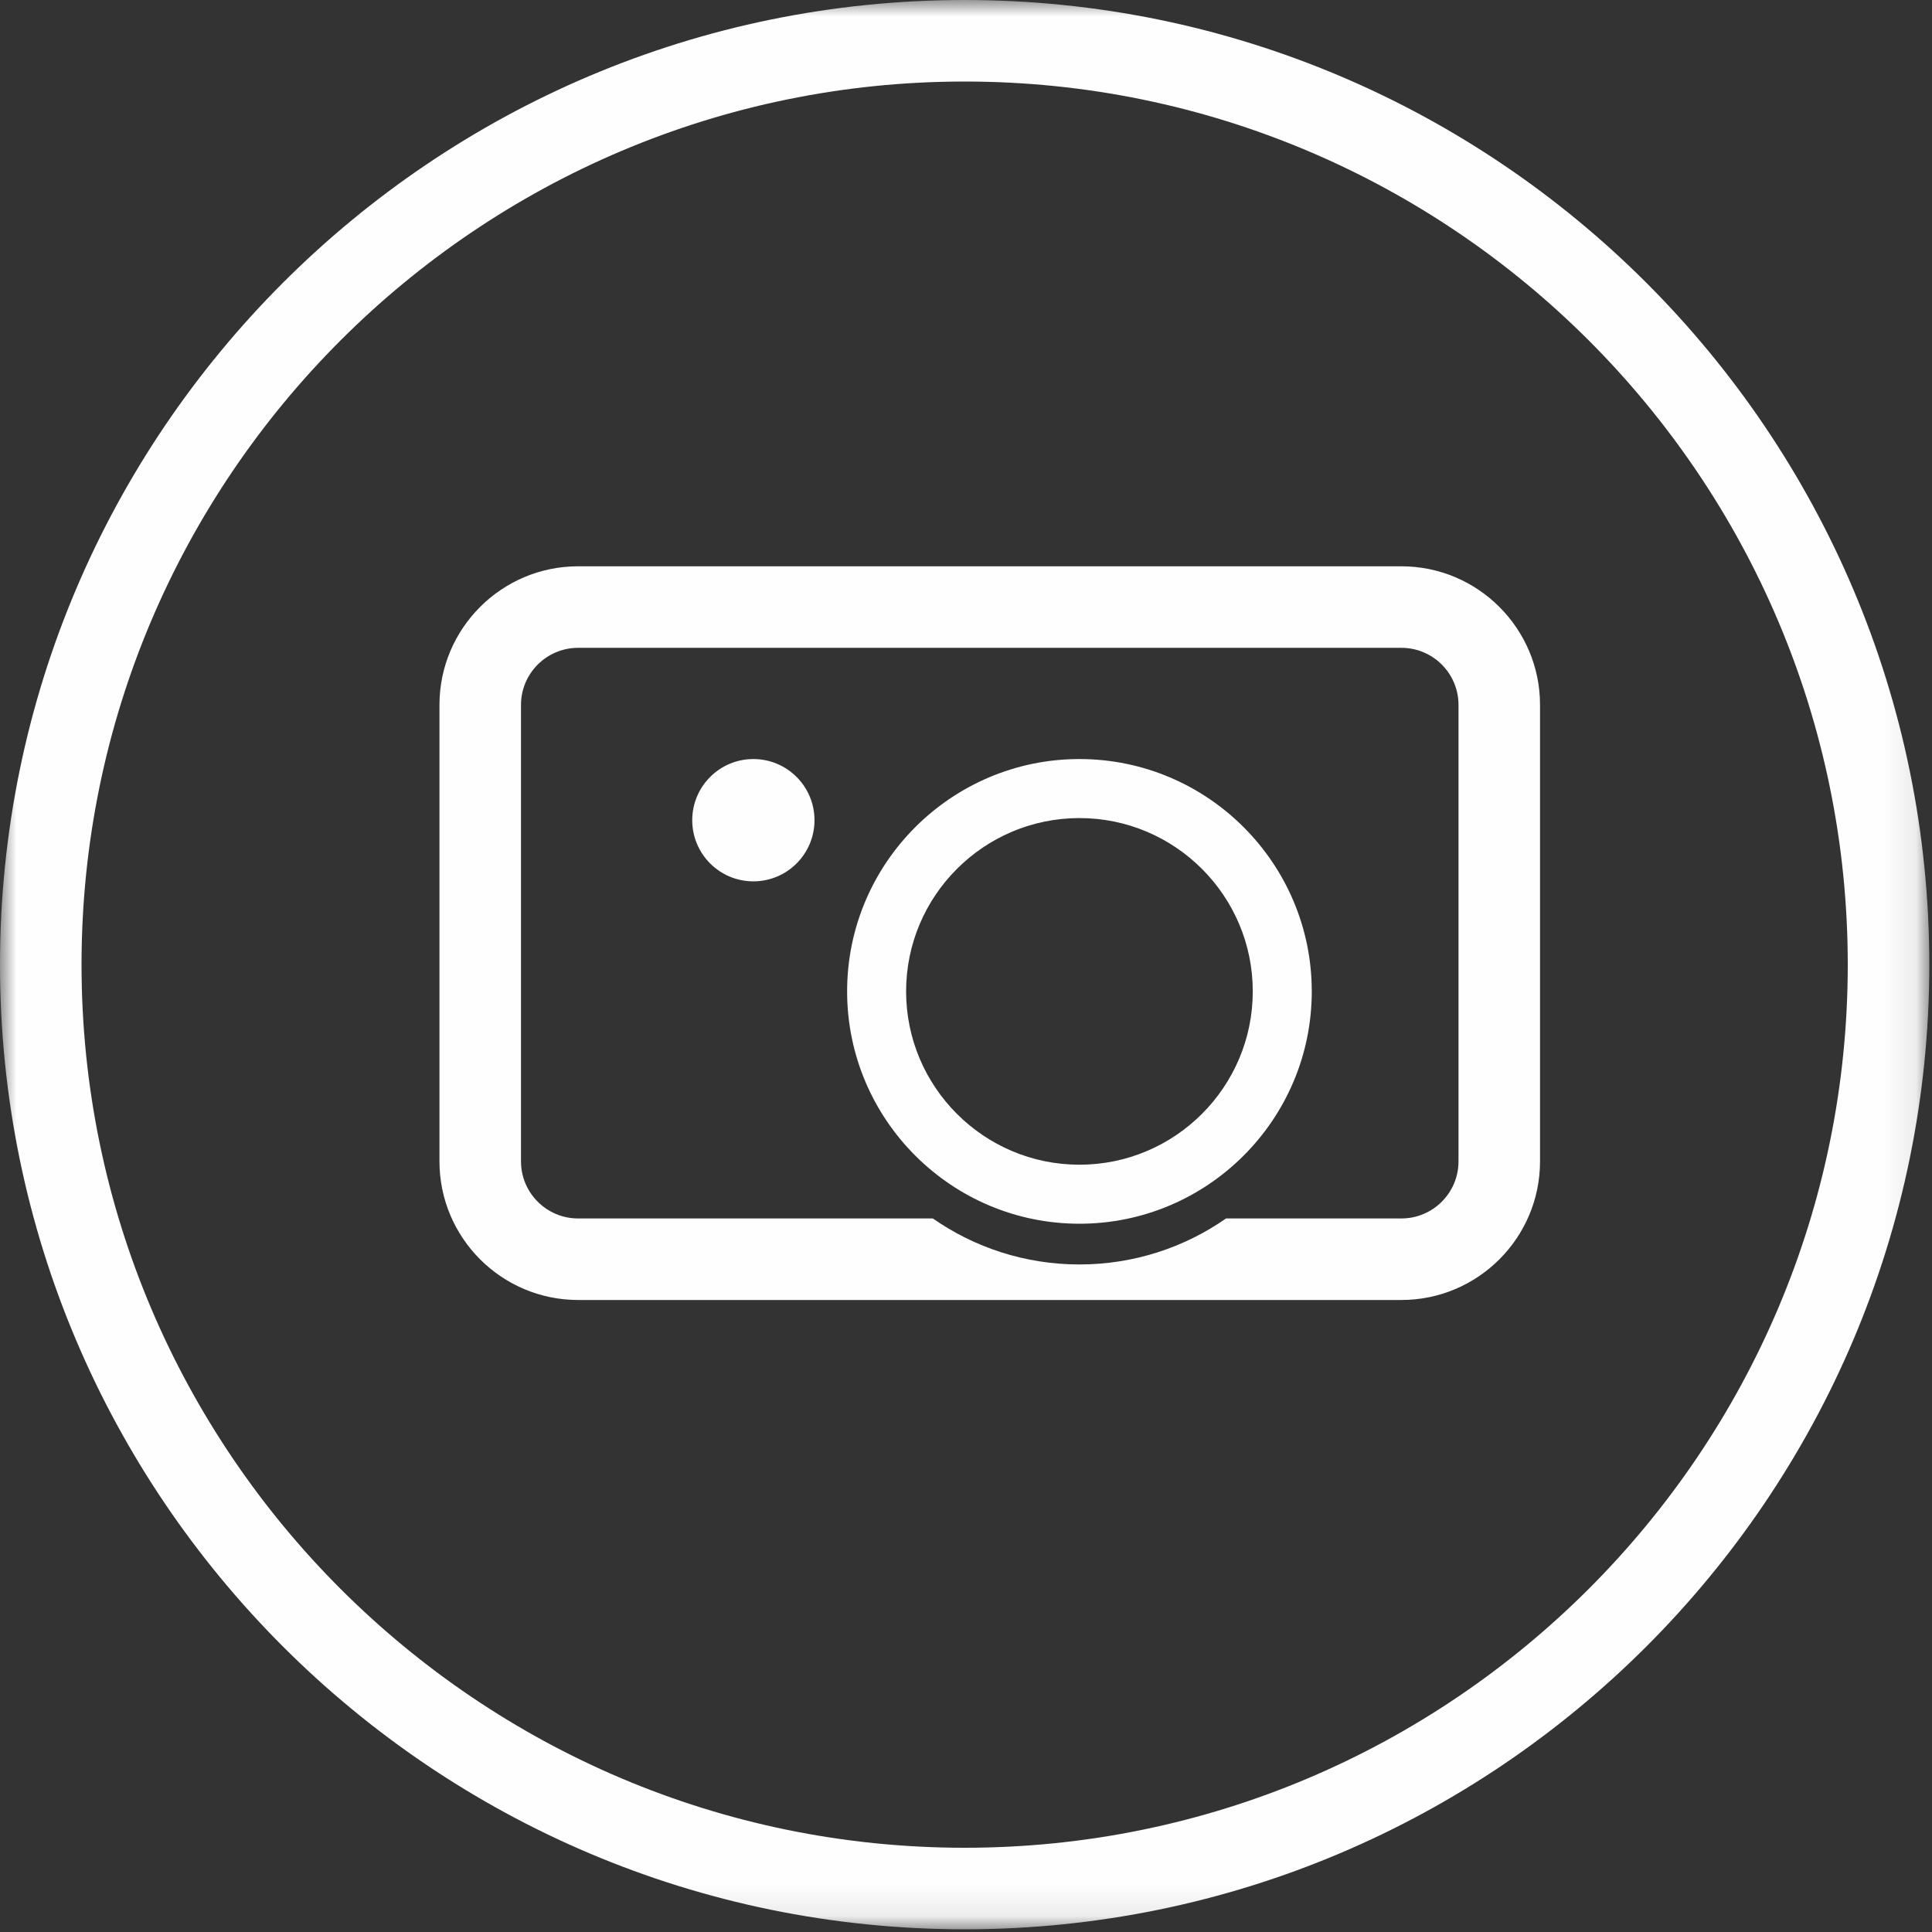 <?xml version="1.0" encoding="UTF-8" standalone="no"?>
<svg width="60px" height="60px" viewBox="0 0 60 60" version="1.1" xmlns="http://www.w3.org/2000/svg" xmlns:xlink="http://www.w3.org/1999/xlink">
    <rect x="0" y="0" width="60" height="60" fill="#333333" stroke="none"/>
    <!-- Generator: Sketch 3.7.2 (28276) - http://www.bohemiancoding.com/sketch -->
    <title>Page 1</title>
    <desc>Created with Sketch.</desc>
    <defs>
        <polygon id="path-1" points="59.916 59.916 0 59.916 0 7.59493669e-05 59.916 7.59493669e-05"></polygon>
    </defs>
    <g id="Page-1" stroke="none" stroke-width="1" fill="none" fill-rule="evenodd">
        <g id="camera" transform="translate(-40, -1536)">
            <g id="rooms" transform="translate(0, 1496)">
                <g id="_DSC5314-+-_DSC5314-+-Appartamenti-in-hote-+-Le-camere-del-hotel-+-Vestibulum-rutrum-qu-+-Vestibulum-rutrum-qu-+-La-super-colazione-+-Vestibulum-rutrum-qu-+-Rectangle-634-+-Rectangle-634-+-Rectangle-634-+-Rectangle-476-+-Vedi-dettagli-+-Rectangle-476-+-Prezzi-&amp;-disponibili-+-Rectangle-476-+-Vedi-dettagli-+-Rectangle-476-+-Prezzi-&amp;-disponibili-+-Rectangle-476-+-Vedi-dettagli-+-_DSC5447-Mask">
                    <g id="Page-1" transform="translate(40, 40)">
                        <mask id="mask-2" fill="white">
                            <use xlink:href="#path-1"></use>
                        </mask>
                        <g id="Clip-2"></g>
                        <path d="M25.295,25.472 C25.295,26.521 24.445,27.371 23.397,27.371 C22.348,27.371 21.498,26.521 21.498,25.472 C21.498,24.423 22.348,23.573 23.397,23.573 C24.445,23.573 25.295,24.423 25.295,25.472 L25.295,25.472 Z M33.523,36.171 C30.555,36.171 28.14,33.757 28.14,30.788 C28.14,27.82 30.555,25.406 33.523,25.406 C36.491,25.406 38.906,27.82 38.906,30.788 C38.906,33.757 36.491,36.171 33.523,36.171 L33.523,36.171 Z M33.523,23.573 C29.545,23.573 26.308,26.81 26.308,30.788 C26.308,34.767 29.545,38.004 33.523,38.004 C37.502,38.004 40.738,34.767 40.738,30.788 C40.738,26.81 37.502,23.573 33.523,23.573 L33.523,23.573 Z M45.295,36.068 C45.295,37.045 44.5,37.84 43.523,37.84 L38.076,37.84 C36.785,38.74 35.216,39.269 33.523,39.269 C31.83,39.269 30.261,38.74 28.97,37.84 L17.952,37.84 C16.975,37.84 16.18,37.045 16.18,36.068 L16.18,21.891 C16.18,20.914 16.975,20.119 17.952,20.119 L43.523,20.119 C44.5,20.119 45.295,20.914 45.295,21.891 L45.295,36.068 Z M43.523,17.587 L17.952,17.587 C15.579,17.587 13.648,19.518 13.648,21.891 L13.648,36.068 C13.648,38.441 15.579,40.372 17.952,40.372 L43.523,40.372 C45.896,40.372 47.827,38.441 47.827,36.068 L47.827,21.891 C47.827,19.518 45.896,17.587 43.523,17.587 L43.523,17.587 Z M29.958,57.384 C14.835,57.384 2.532,45.081 2.532,29.958 C2.532,14.835 14.835,2.532 29.958,2.532 C45.081,2.532 57.384,14.835 57.384,29.958 C57.384,45.081 45.081,57.384 29.958,57.384 L29.958,57.384 Z M29.958,7.59493669e-05 C13.439,7.59493669e-05 -0,13.439 -0,29.958 C-0,46.477 13.439,59.916 29.958,59.916 C46.477,59.916 59.916,46.477 59.916,29.958 C59.916,13.439 46.477,7.59493669e-05 29.958,7.59493669e-05 L29.958,7.59493669e-05 Z" id="Fill-1" fill="#FEFEFE" mask="url(#mask-2)"></path>
                    </g>
                </g>
            </g>
        </g>
    </g>
</svg>
